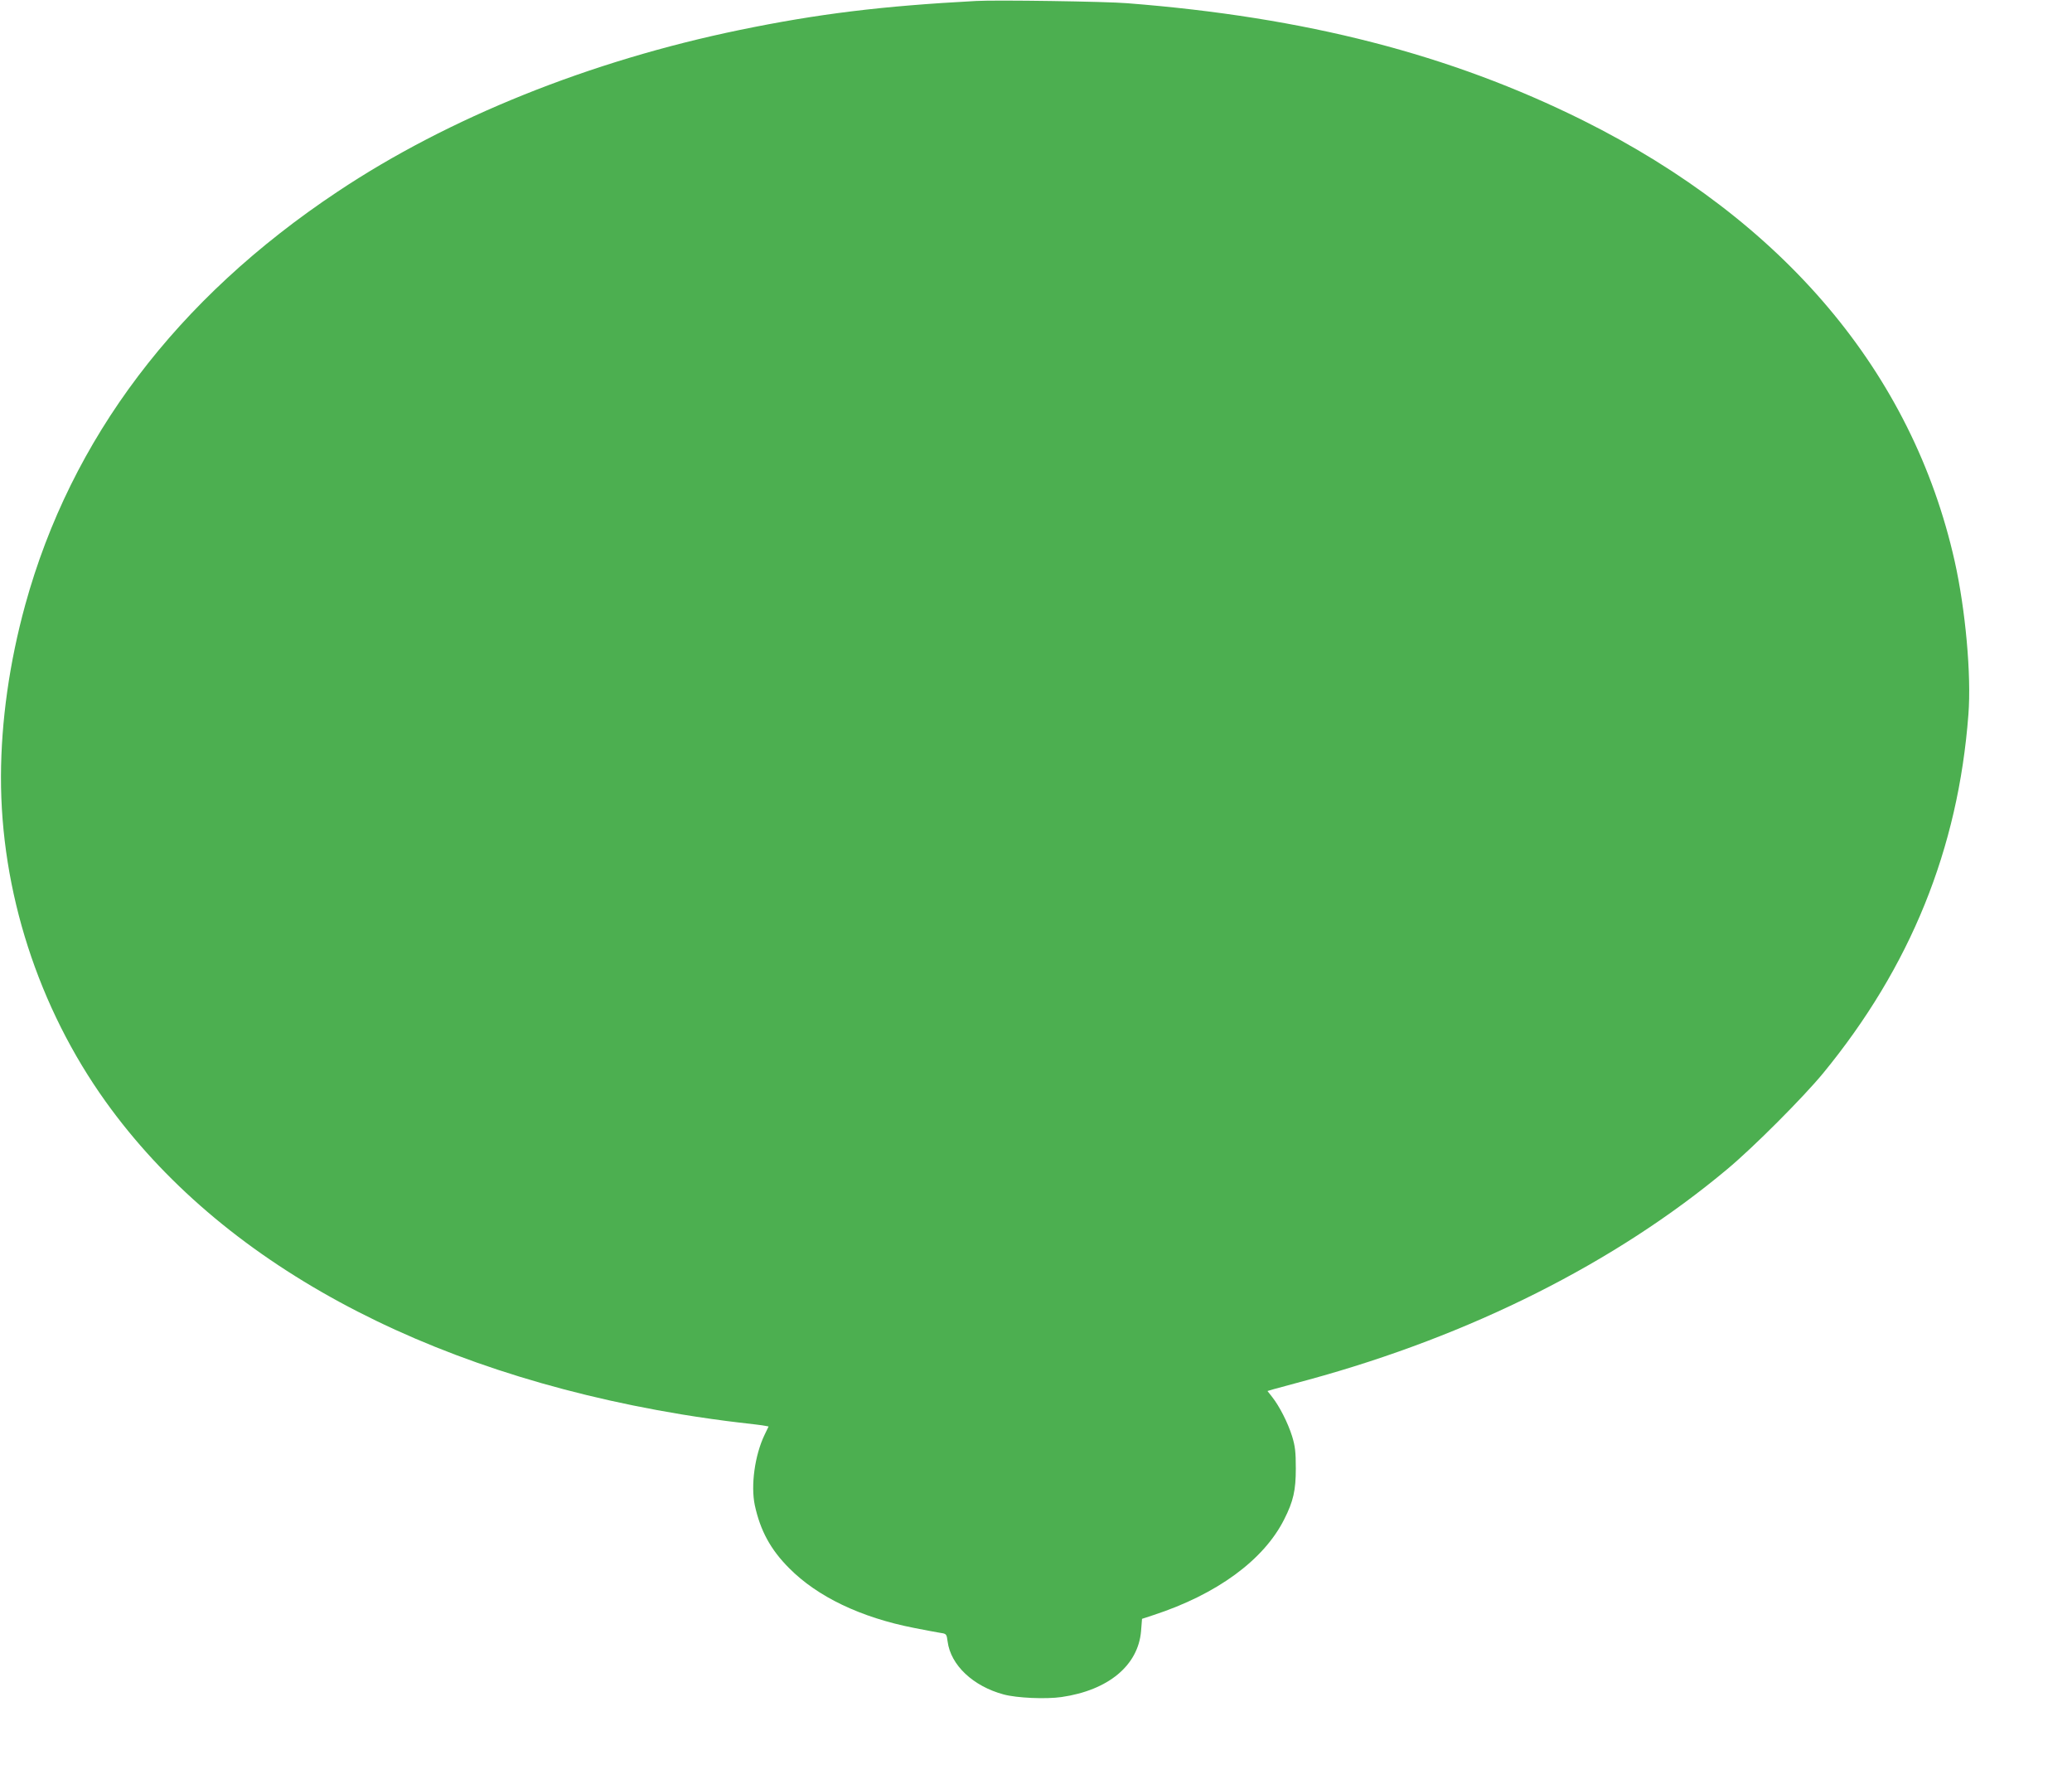 <?xml version="1.0" standalone="no"?>
<!DOCTYPE svg PUBLIC "-//W3C//DTD SVG 20010904//EN"
 "http://www.w3.org/TR/2001/REC-SVG-20010904/DTD/svg10.dtd">
<svg version="1.0" xmlns="http://www.w3.org/2000/svg"
 width="1280pt" height="1105pt" viewBox="0 0 1280 1105"
 preserveAspectRatio="xMidYMid meet">
<g transform="translate(0,1105) scale(0.1,-0.1)"
fill="#4caf50" stroke="none">
<path d="M6030 11044 c-581 -31 -975 -79 -1460 -179 -926 -191 -1800 -542
-2485 -999 -995 -662 -1646 -1524 -1929 -2551 -98 -357 -149 -719 -150 -1060
-2 -708 230 -1427 647 -2009 708 -988 1956 -1666 3555 -1931 114 -19 272 -41
352 -50 80 -9 155 -18 167 -21 l21 -4 -25 -52 c-60 -125 -86 -312 -60 -435 34
-156 97 -273 212 -388 175 -177 444 -305 771 -369 71 -14 145 -28 165 -31 35
-5 37 -7 43 -53 19 -146 157 -276 346 -327 81 -22 261 -30 358 -16 289 42 473
195 491 407 l6 76 70 23 c392 128 682 340 808 591 57 112 72 180 72 314 0 103
-4 138 -23 200 -26 83 -78 185 -123 242 l-29 37 37 11 c21 6 119 32 218 59
1002 274 1894 722 2585 1300 161 134 468 442 592 592 540 658 835 1385 898
2216 19 243 -18 649 -85 948 -261 1162 -1054 2102 -2295 2721 -820 408 -1714
638 -2815 724 -130 11 -813 21 -935 14z"/>
</g>
</svg>
